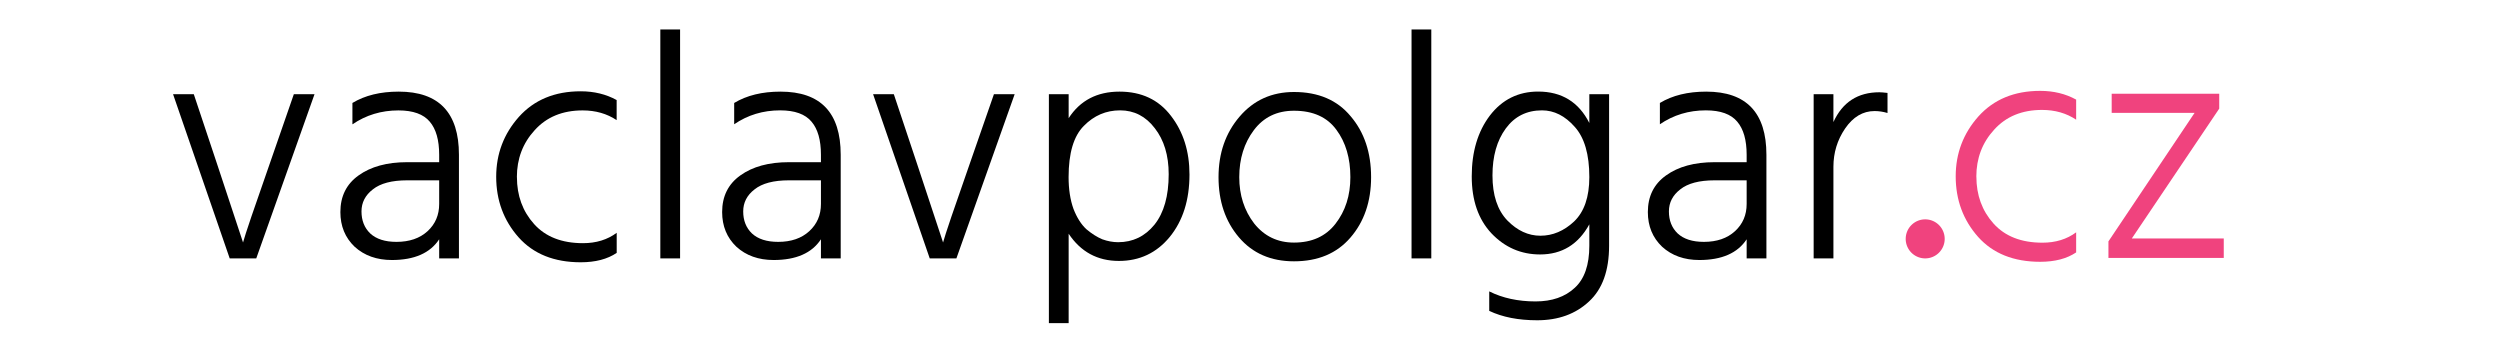 <?xml version="1.0" encoding="UTF-8" standalone="no"?>
<!-- Created with Inkscape (http://www.inkscape.org/) -->

<svg
   width="175"
   height="25"
   viewBox="0 0 46.302 6.615"
   version="1.1"
   id="svg5"
   inkscape:version="1.1.1 (3bf5ae0d25, 2021-09-20)"
   sodipodi:docname="logo2.svg"
   xmlns:inkscape="http://www.inkscape.org/namespaces/inkscape"
   xmlns:sodipodi="http://sodipodi.sourceforge.net/DTD/sodipodi-0.dtd"
   xmlns="http://www.w3.org/2000/svg"
   xmlns:svg="http://www.w3.org/2000/svg">
  <sodipodi:namedview
     id="namedview7"
     pagecolor="#ffffff"
     bordercolor="#666666"
     borderopacity="1.0"
     inkscape:pageshadow="2"
     inkscape:pageopacity="0.0"
     inkscape:pagecheckerboard="0"
     inkscape:document-units="mm"
     showgrid="false"
     units="px"
     height="25px"
     inkscape:zoom="4.7464645"
     inkscape:cx="113.45287"
     inkscape:cy="29.811663"
     inkscape:window-width="1920"
     inkscape:window-height="1027"
     inkscape:window-x="1912"
     inkscape:window-y="-8"
     inkscape:window-maximized="1"
     inkscape:current-layer="layer1" />
  <defs
     id="defs2">
    <rect
       x="256.191"
       y="65.733"
       width="315.182"
       height="205.627"
       id="rect1860" />
    <rect
       x="256.191"
       y="65.733"
       width="315.182"
       height="205.627"
       id="rect1860-6" />
  </defs>
  <g
     inkscape:label="Vrstva 1"
     inkscape:groupmode="layer"
     id="layer1">
    <path
       d="M 4.253,4.786 3.204,1.745 h 0.384 l 0.426,1.277 0.486,1.469 q 0.06,-0.222 0.498,-1.469 L 5.441,1.745 H 5.824 L 4.745,4.786 Z"
       style="font-size:39.562px;line-height:1.25;font-family:Hind;-inkscape-font-specification:Hind;letter-spacing:0px;word-spacing:0px;white-space:pre;stroke-width:0.152"
       id="path5740" />
    <path
       d="M 8.133,3.34 H 7.54 q -0.426,0 -0.636,0.168 -0.21,0.162 -0.21,0.408 0,0.252 0.162,0.408 0.168,0.156 0.486,0.156 0.36,0 0.576,-0.198 Q 8.133,4.084 8.133,3.778 Z M 6.526,2.303 V 1.907 Q 6.874,1.697 7.384,1.697 q 1.115,0 1.115,1.169 V 4.786 H 8.133 V 4.432 q -0.252,0.384 -0.876,0.384 -0.42,0 -0.69,-0.246 -0.264,-0.252 -0.264,-0.642 0,-0.438 0.336,-0.678 0.342,-0.246 0.9,-0.246 h 0.594 v -0.138 q 0,-0.408 -0.174,-0.612 Q 7.785,2.045 7.378,2.045 q -0.474,0 -0.852,0.258 z"
       style="font-size:39.562px;line-height:1.25;font-family:Hind;-inkscape-font-specification:Hind;letter-spacing:0px;word-spacing:0px;white-space:pre;stroke-width:0.152"
       id="path5742" />
    <path
       d="m 9.573,3.28 q 0,0.516 0.318,0.87 0.318,0.354 0.906,0.354 0.366,0 0.624,-0.192 V 4.684 q -0.258,0.174 -0.666,0.174 -0.738,0 -1.151,-0.462 Q 9.189,3.928 9.189,3.274 q 0,-0.636 0.42,-1.109 0.426,-0.474 1.145,-0.474 0.372,0 0.666,0.162 v 0.372 Q 11.15,2.045 10.79,2.045 q -0.558,0 -0.888,0.366 -0.33,0.36 -0.33,0.87 z"
       style="font-size:39.562px;line-height:1.25;font-family:Hind;-inkscape-font-specification:Hind;letter-spacing:0px;word-spacing:0px;white-space:pre;stroke-width:0.152"
       id="path5744" />
    <path
       d="M 12.229,4.786 V 0.546 h 0.366 V 4.786 Z"
       style="font-size:39.562px;line-height:1.25;font-family:Hind;-inkscape-font-specification:Hind;letter-spacing:0px;word-spacing:0px;white-space:pre;stroke-width:0.152"
       id="path5746" />
    <path
       d="m 15.204,3.34 h -0.594 q -0.426,0 -0.636,0.168 -0.21,0.162 -0.21,0.408 0,0.252 0.162,0.408 0.168,0.156 0.486,0.156 0.36,0 0.576,-0.198 0.216,-0.198 0.216,-0.504 z M 13.597,2.303 v -0.396 q 0.348,-0.21 0.858,-0.21 1.115,0 1.115,1.169 V 4.786 H 15.204 V 4.432 q -0.252,0.384 -0.876,0.384 -0.42,0 -0.69,-0.246 -0.264,-0.252 -0.264,-0.642 0,-0.438 0.336,-0.678 0.342,-0.246 0.9,-0.246 h 0.594 v -0.138 q 0,-0.408 -0.174,-0.612 -0.174,-0.21 -0.582,-0.21 -0.474,0 -0.852,0.258 z"
       style="font-size:39.562px;line-height:1.25;font-family:Hind;-inkscape-font-specification:Hind;letter-spacing:0px;word-spacing:0px;white-space:pre;stroke-width:0.152"
       id="path5748" />
    <path
       d="M 17.219,4.786 16.17,1.745 h 0.384 l 0.426,1.277 0.486,1.469 q 0.06,-0.222 0.498,-1.469 l 0.444,-1.277 h 0.384 l -1.079,3.041 z"
       style="font-size:39.562px;line-height:1.25;font-family:Hind;-inkscape-font-specification:Hind;letter-spacing:0px;word-spacing:0px;white-space:pre;stroke-width:0.152"
       id="path5750" />
    <path
       d="m 20.709,4.486 q 0.408,0 0.672,-0.324 0.264,-0.33 0.264,-0.936 0,-0.522 -0.258,-0.852 -0.252,-0.33 -0.642,-0.33 -0.39,0 -0.672,0.288 -0.282,0.282 -0.282,0.948 0,0.336 0.09,0.588 0.096,0.246 0.24,0.378 0.15,0.126 0.294,0.186 0.15,0.054 0.294,0.054 z M 19.792,1.745 v 0.444 q 0.318,-0.492 0.942,-0.492 0.612,0 0.954,0.45 0.342,0.444 0.342,1.085 0,0.708 -0.366,1.157 -0.366,0.444 -0.942,0.444 -0.594,0 -0.93,-0.504 V 5.985 H 19.426 V 1.745 Z"
       style="font-size:39.562px;line-height:1.25;font-family:Hind;-inkscape-font-specification:Hind;letter-spacing:0px;word-spacing:0px;white-space:pre;stroke-width:0.152"
       id="path5752" />
    <path
       d="m 23.966,4.84 q -0.642,0 -1.02,-0.444 -0.378,-0.444 -0.378,-1.115 0,-0.666 0.39,-1.121 0.39,-0.456 1.008,-0.456 0.678,0 1.05,0.45 0.378,0.444 0.378,1.127 0,0.678 -0.384,1.121 Q 24.632,4.84 23.966,4.84 Z m 0,-2.789 q -0.474,0 -0.744,0.36 -0.27,0.36 -0.27,0.87 0,0.498 0.276,0.858 0.282,0.354 0.738,0.354 0.498,0 0.768,-0.348 0.276,-0.354 0.276,-0.864 0,-0.528 -0.258,-0.876 -0.258,-0.354 -0.786,-0.354 z"
       style="font-size:39.562px;line-height:1.25;font-family:Hind;-inkscape-font-specification:Hind;letter-spacing:0px;word-spacing:0px;white-space:pre;stroke-width:0.152"
       id="path5754" />
    <path
       d="M 26.143,4.786 V 0.546 h 0.366 V 4.786 Z"
       style="font-size:39.562px;line-height:1.25;font-family:Hind;-inkscape-font-specification:Hind;letter-spacing:0px;word-spacing:0px;white-space:pre;stroke-width:0.152"
       id="path5756" />
    <path
       d="m 28.53,4.366 q 0.342,0 0.624,-0.264 0.282,-0.27 0.282,-0.822 0,-0.63 -0.27,-0.93 -0.27,-0.306 -0.606,-0.306 -0.426,0 -0.672,0.336 -0.246,0.336 -0.246,0.87 0,0.546 0.276,0.834 0.276,0.282 0.612,0.282 z m 0.906,-2.621 h 0.366 v 2.807 q 0,0.69 -0.372,1.032 -0.372,0.348 -0.96,0.348 -0.522,0 -0.888,-0.174 V 5.397 q 0.372,0.186 0.858,0.186 0.456,0 0.726,-0.252 0.27,-0.246 0.27,-0.78 v -0.396 q -0.306,0.558 -0.912,0.558 -0.528,0 -0.9,-0.39 -0.366,-0.39 -0.366,-1.056 0,-0.684 0.336,-1.127 0.342,-0.444 0.894,-0.444 0.654,0 0.948,0.582 z"
       style="font-size:39.562px;line-height:1.25;font-family:Hind;-inkscape-font-specification:Hind;letter-spacing:0px;word-spacing:0px;white-space:pre;stroke-width:0.152"
       id="path5758" />
    <path
       d="m 32.35,3.34 h -0.594 q -0.426,0 -0.636,0.168 -0.21,0.162 -0.21,0.408 0,0.252 0.162,0.408 0.168,0.156 0.486,0.156 0.36,0 0.576,-0.198 0.216,-0.198 0.216,-0.504 z M 30.743,2.303 v -0.396 q 0.348,-0.21 0.858,-0.21 1.115,0 1.115,1.169 V 4.786 H 32.35 V 4.432 q -0.252,0.384 -0.876,0.384 -0.42,0 -0.69,-0.246 -0.264,-0.252 -0.264,-0.642 0,-0.438 0.336,-0.678 0.342,-0.246 0.9,-0.246 h 0.594 v -0.138 q 0,-0.408 -0.174,-0.612 -0.174,-0.21 -0.582,-0.21 -0.474,0 -0.852,0.258 z"
       style="font-size:39.562px;line-height:1.25;font-family:Hind;-inkscape-font-specification:Hind;letter-spacing:0px;word-spacing:0px;white-space:pre;stroke-width:0.152"
       id="path5760" />
    <path
       d="m 33.957,1.745 v 0.516 q 0.252,-0.552 0.852,-0.552 0.042,0 0.15,0.012 v 0.372 q -0.12,-0.036 -0.24,-0.036 -0.324,0 -0.546,0.324 -0.216,0.318 -0.216,0.708 v 1.697 H 33.591 V 1.745 Z"
       style="font-size:39.562px;line-height:1.25;font-family:Hind;-inkscape-font-specification:Hind;letter-spacing:0px;word-spacing:0px;white-space:pre;stroke-width:0.152"
       id="path5762" />
    <path
       d="m 36.605,3.271 q 0,0.516 0.318,0.87 0.318,0.354 0.906,0.354 0.366,0 0.624,-0.192 V 4.675 q -0.258,0.174 -0.666,0.174 -0.738,0 -1.151,-0.462 -0.414,-0.468 -0.414,-1.121 0,-0.636 0.42,-1.109 0.426,-0.474 1.145,-0.474 0.372,0 0.666,0.162 v 0.372 Q 38.182,2.036 37.822,2.036 q -0.558,0 -0.888,0.366 -0.33,0.36 -0.33,0.87 z"
       style="font-size:39.562px;line-height:1.25;font-family:Hind;-inkscape-font-specification:Hind;letter-spacing:0px;word-spacing:0px;white-space:pre;fill:#f0437e;stroke-width:0.152"
       id="path5795" />
    <path
       d="m 41.103,1.736 v 0.276 l -1.619,2.405 h 1.703 V 4.777 H 39.051 V 4.471 L 40.647,2.09 H 39.111 V 1.736 Z"
       style="font-size:39.562px;line-height:1.25;font-family:Hind;-inkscape-font-specification:Hind;letter-spacing:0px;word-spacing:0px;white-space:pre;fill:#f0437e;stroke-width:0.152"
       id="path5797" />
    <path
       id="path6119"
       style="fill:#f0437e;stroke-width:0.185;stop-color:#000000"
       d="M 36.018,4.424 A 0.361,0.361 0 0 1 35.657,4.786 0.361,0.361 0 0 1 35.296,4.424 0.361,0.361 0 0 1 35.657,4.063 0.361,0.361 0 0 1 36.018,4.424 Z" />
  </g>
</svg>
